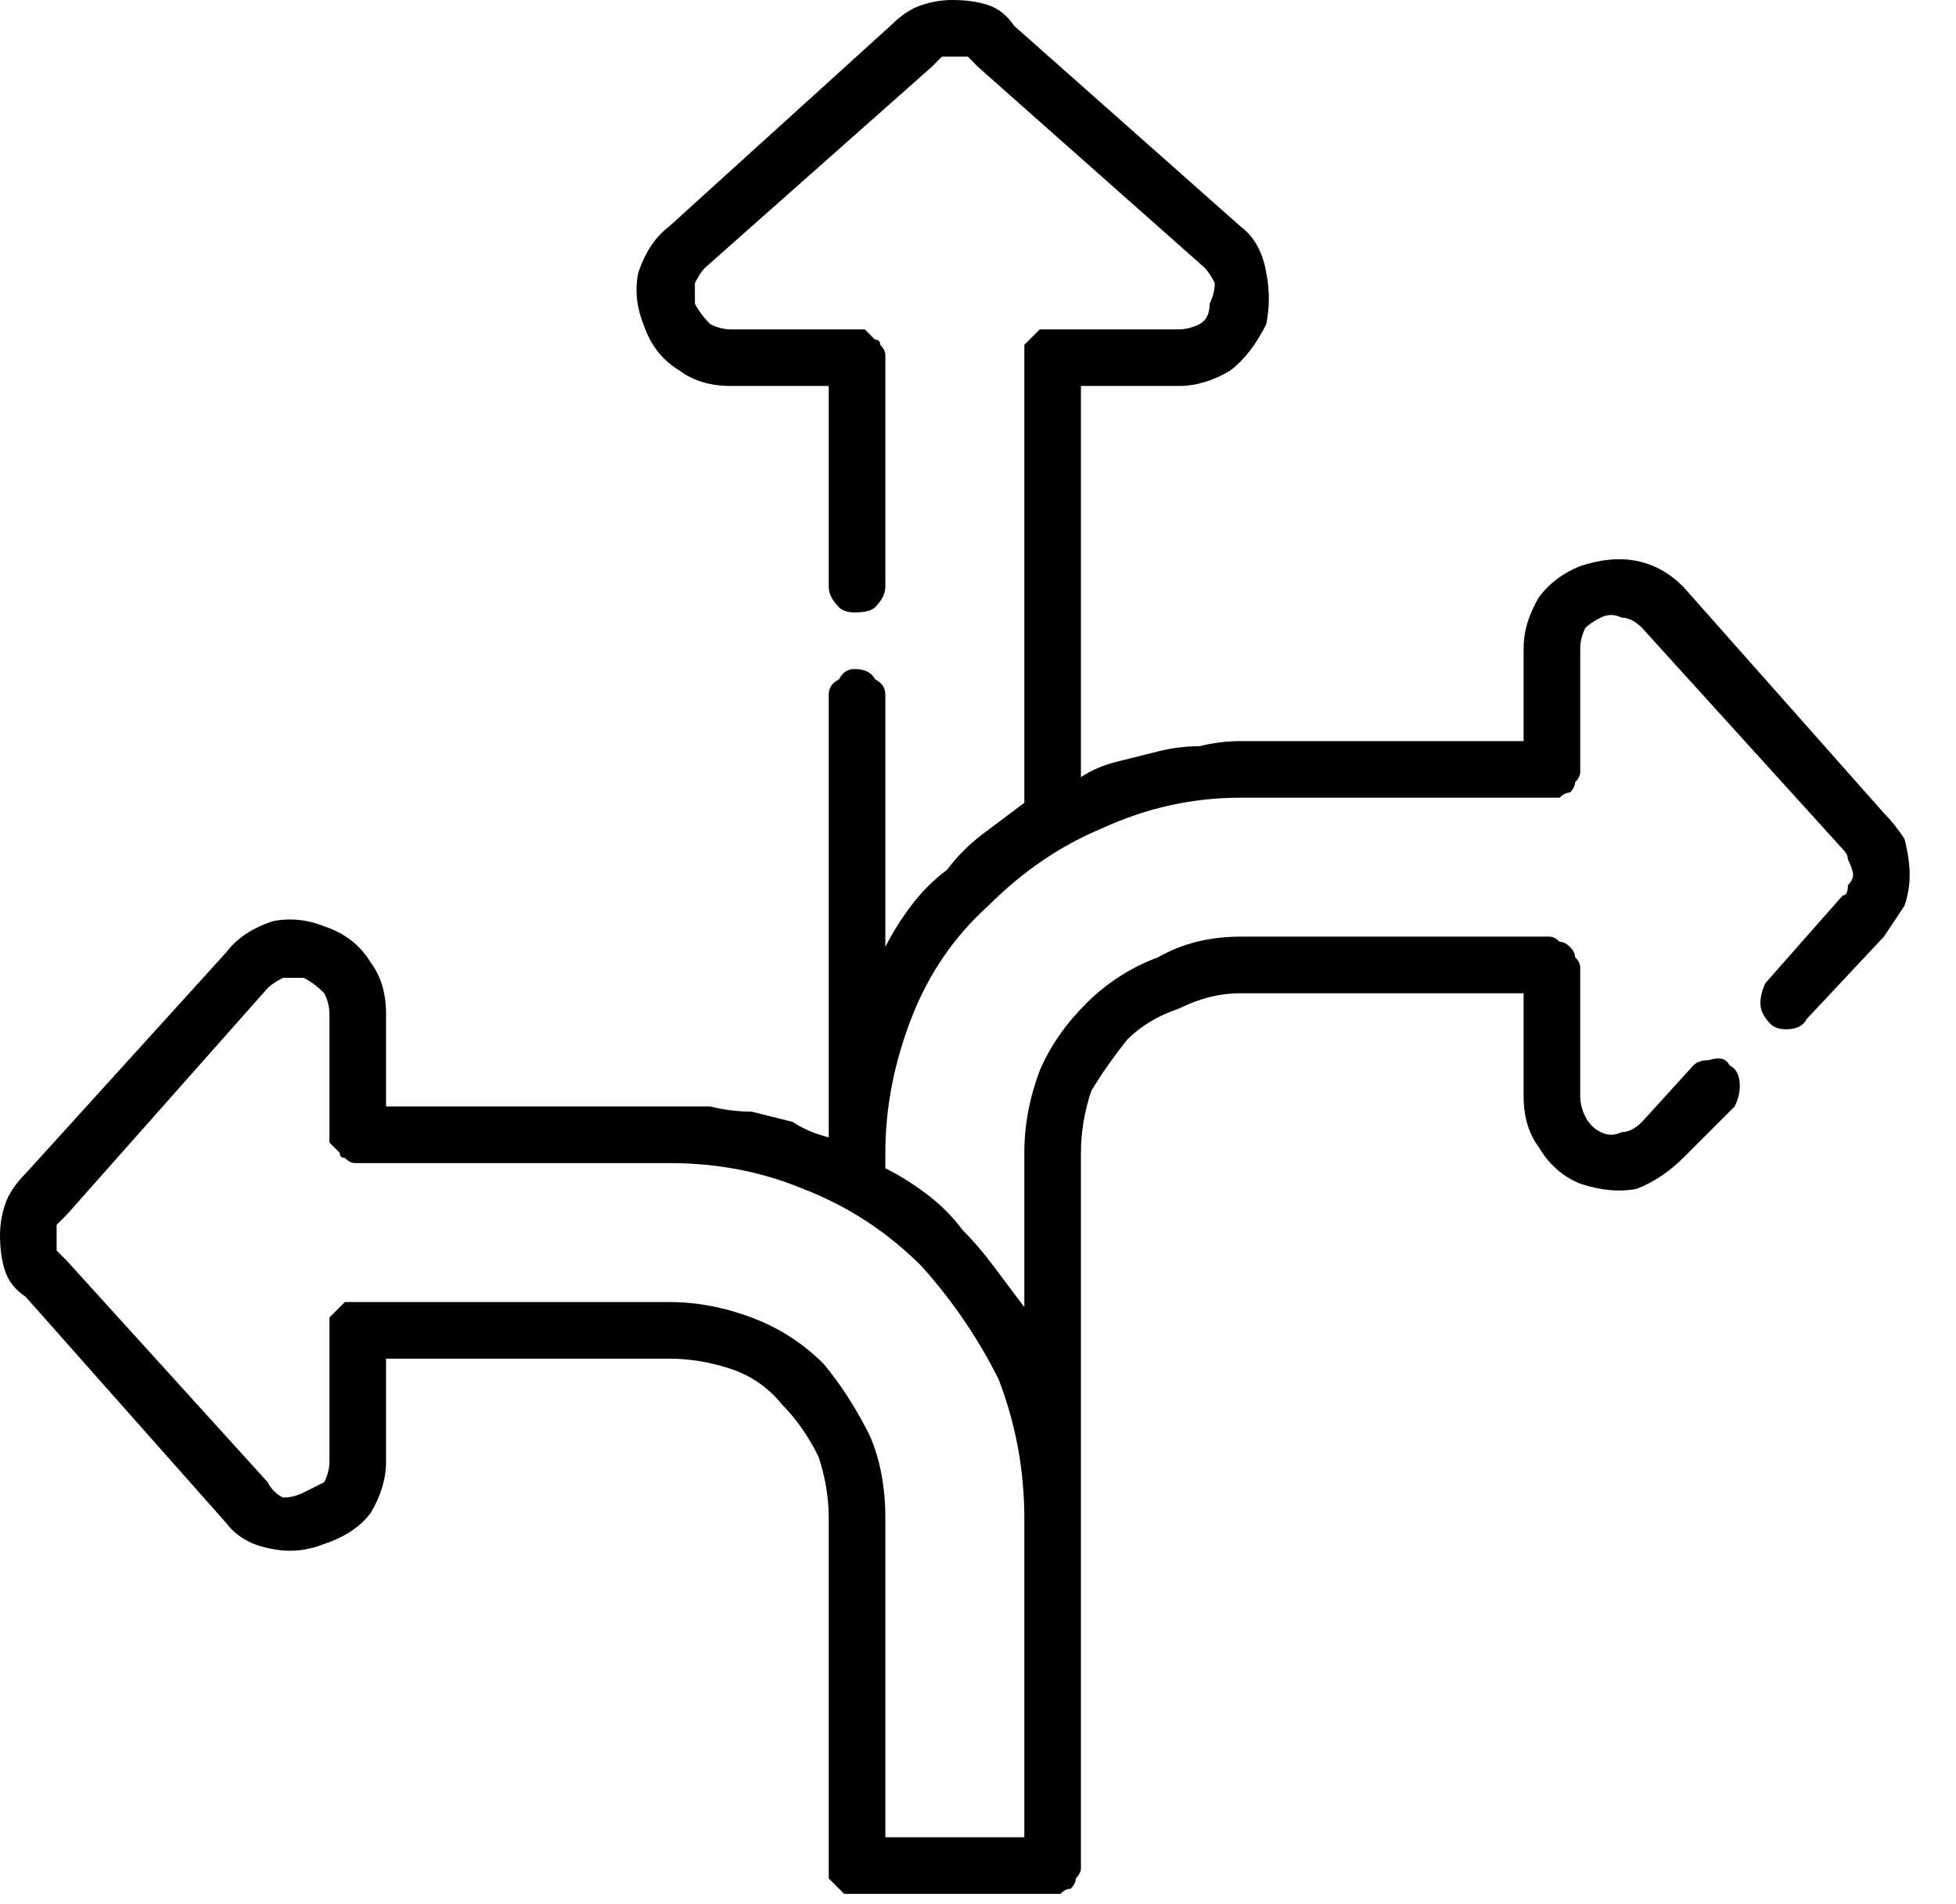 <?xml version="1.0" encoding="UTF-8"?>
<svg xmlns="http://www.w3.org/2000/svg" version="1.2" viewBox="0 0 38 37" width="38" height="37">
  <title>php-high-flexibility-svg</title>
  <style>
		.s0 { fill: #000000 } 
	</style>
  <filter id="f0">
    <feFlood flood-color="#ffffff" flood-opacity="1"></feFlood>
    <feBlend mode="normal" in2="SourceGraphic"></feBlend>
    <feComposite in2="SourceAlpha" operator="in"></feComposite>
  </filter>
  <g id="directions" filter="url(#f0)">
    <path id="Path_8488" fill-rule="evenodd" class="s0" d="m37 16.3q0.1 0.4 0.1 0.7 0 0.3-0.1 0.6-0.2 0.3-0.4 0.6l-1.5 1.6q-0.1 0.2-0.4 0.2-0.2 0-0.3-0.1-0.2-0.2-0.2-0.4 0-0.2 0.1-0.4l1.5-1.7q0.1 0 0.1-0.2 0.1-0.1 0.1-0.2 0-0.1-0.1-0.3 0-0.1-0.1-0.2l-3.9-4.3q-0.2-0.2-0.4-0.2-0.2-0.1-0.4 0-0.2 0.1-0.3 0.2-0.1 0.2-0.1 0.4v2.4q0 0.1-0.1 0.2 0 0.1-0.1 0.2-0.1 0-0.2 0.1-0.1 0-0.2 0h-6q-1.4 0-2.7 0.6-1.2 0.5-2.2 1.5-1 0.9-1.5 2.2-0.5 1.3-0.5 2.6v0.3q0.4 0.2 0.8 0.5 0.4 0.3 0.7 0.7 0.3 0.3 0.6 0.7 0.3 0.4 0.6 0.8v-3q0-0.8 0.3-1.6 0.3-0.7 0.9-1.3 0.6-0.6 1.4-0.9 0.7-0.4 1.6-0.4h6q0.1 0 0.2 0.1 0.1 0 0.2 0.1 0.1 0.1 0.1 0.2 0.1 0.1 0.1 0.2v2.5q0 0.2 0.1 0.4 0.1 0.2 0.3 0.3 0.2 0.1 0.4 0 0.2 0 0.4-0.2l1-1.1q0.1-0.1 0.3-0.1 0.3-0.1 0.4 0.1 0.2 0.1 0.2 0.4 0 0.2-0.1 0.4l-1 1q-0.4 0.4-0.9 0.6-0.5 0.1-1.1-0.1-0.5-0.2-0.8-0.7-0.3-0.4-0.3-1v-2h-5.5q-0.6 0-1.2 0.3-0.6 0.2-1 0.6-0.4 0.5-0.7 1-0.2 0.6-0.2 1.2v13.9q0 0.1-0.1 0.2 0 0.1-0.1 0.2-0.1 0-0.2 0.1-0.1 0-0.2 0h-3.8q-0.1 0-0.2 0-0.1-0.1-0.1-0.1-0.1-0.1-0.2-0.2 0-0.1 0-0.2v-6.8q0-0.6-0.2-1.2-0.3-0.6-0.7-1-0.4-0.5-1-0.7-0.6-0.2-1.2-0.2h-5.5v2q0 0.5-0.3 1-0.3 0.4-0.9 0.6-0.5 0.2-1 0.1-0.6-0.1-0.9-0.5l-3.9-4.4q-0.3-0.2-0.4-0.5-0.1-0.3-0.1-0.7 0-0.3 0.1-0.6 0.1-0.3 0.4-0.6l3.9-4.3q0.3-0.4 0.9-0.6 0.5-0.1 1 0.1 0.6 0.2 0.9 0.7 0.3 0.4 0.3 1v1.8h5.5q0.4 0 0.8 0 0.4 0.1 0.8 0.1 0.4 0.1 0.8 0.2 0.3 0.2 0.7 0.3v-8.6q0-0.2 0.2-0.3 0.1-0.2 0.3-0.2 0.3 0 0.4 0.2 0.2 0.1 0.2 0.3v4.9q0.2-0.4 0.5-0.8 0.3-0.4 0.7-0.7 0.3-0.4 0.7-0.7 0.4-0.3 0.8-0.6v-8.7q0-0.1 0-0.2 0.1-0.1 0.1-0.1 0.1-0.1 0.2-0.2 0.1 0 0.2 0h2.5q0.2 0 0.4-0.1 0.2-0.1 0.2-0.4 0.1-0.2 0.1-0.4-0.1-0.2-0.2-0.3l-4.4-3.9q-0.1-0.1-0.2-0.2-0.1 0-0.3 0-0.1 0-0.2 0-0.1 0.1-0.2 0.2l-4.4 3.9q-0.1 0.1-0.2 0.3 0 0.2 0 0.4 0.1 0.2 0.3 0.4 0.2 0.1 0.4 0.1h2.4q0.1 0 0.2 0 0.1 0.1 0.2 0.2 0.1 0 0.1 0.1 0.1 0.1 0.1 0.2v4.5q0 0.2-0.2 0.4-0.1 0.1-0.4 0.1-0.2 0-0.3-0.1-0.2-0.2-0.2-0.4v-3.9h-1.9q-0.6 0-1-0.3-0.5-0.3-0.7-0.9-0.2-0.5-0.1-1 0.2-0.6 0.6-0.9l4.3-3.9q0.3-0.3 0.6-0.4 0.3-0.1 0.6-0.1 0.4 0 0.7 0.1 0.3 0.1 0.5 0.4l4.4 3.9q0.4 0.3 0.5 0.9 0.1 0.5 0 1-0.3 0.6-0.7 0.9-0.5 0.3-1 0.3h-1.9v7.6q0.3-0.2 0.7-0.3 0.4-0.1 0.8-0.2 0.4-0.1 0.8-0.1 0.4-0.1 0.8-0.1h5.5v-1.8q0-0.5 0.3-1 0.3-0.4 0.8-0.6 0.6-0.2 1.1-0.1 0.5 0.1 0.9 0.5l3.9 4.4q0.2 0.2 0.4 0.5zm-17.6 10.5q-0.6-1.2-1.5-2.2-1-1-2.3-1.5-1.2-0.5-2.6-0.5h-6.1q-0.1 0-0.2-0.1-0.1 0-0.1-0.1-0.1-0.1-0.2-0.2 0-0.1 0-0.2v-2.3q0-0.2-0.1-0.4-0.2-0.2-0.4-0.3-0.2 0-0.4 0-0.2 0.1-0.3 0.2l-3.9 4.4q-0.1 0.1-0.2 0.2 0 0.1 0 0.2 0 0.2 0 0.3 0.1 0.1 0.2 0.2l3.9 4.3q0.1 0.2 0.3 0.3 0.2 0 0.4-0.1 0.2-0.1 0.4-0.2 0.1-0.2 0.1-0.4v-2.6q0-0.1 0-0.2 0.1-0.1 0.2-0.2 0 0 0.1-0.1 0.1 0 0.2 0h6.1q0.8 0 1.6 0.3 0.8 0.3 1.4 0.9 0.5 0.6 0.9 1.4 0.3 0.7 0.3 1.6v6.2h2.7v-6.2q0-1.4-0.5-2.7z"></path>
  </g>
</svg>
